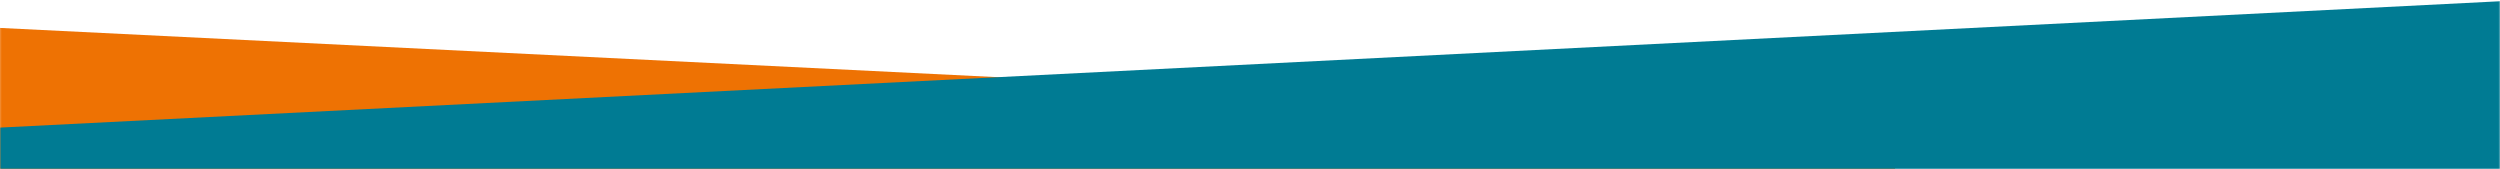 <?xml version="1.0" encoding="utf-8"?>
<!-- Generator: Adobe Illustrator 25.3.0, SVG Export Plug-In . SVG Version: 6.00 Build 0)  -->
<svg version="1.1" id="Ebene_1" xmlns="http://www.w3.org/2000/svg" xmlns:xlink="http://www.w3.org/1999/xlink" x="0px" y="0px"
	 viewBox="0 0 1800 121.829" style="enable-background:new 0 0 1800 121.829;" xml:space="preserve">
<style type="text/css">
	.st0{filter:url(#Adobe_OpacityMaskFilter);}
	.st1{clip-path:url(#SVGID_2_);fill:url(#SVGID_4_);}
	.st2{clip-path:url(#SVGID_2_);mask:url(#SVGID_3_);}
	.st3{clip-path:url(#SVGID_6_);fill:#EE7203;}
	.st4{filter:url(#Adobe_OpacityMaskFilter_1_);}
	.st5{clip-path:url(#SVGID_2_);fill:url(#SVGID_8_);}
	.st6{clip-path:url(#SVGID_2_);mask:url(#SVGID_7_);}
	.st7{clip-path:url(#SVGID_10_);fill:#007B93;}
</style>
<g>
	<g>
		<defs>
			<rect id="SVGID_1_" width="1800" height="121.829"/>
		</defs>
		<clipPath id="SVGID_2_">
			<use xlink:href="#SVGID_1_"  style="overflow:visible;"/>
		</clipPath>
		<defs>
			
				<filter id="Adobe_OpacityMaskFilter" filterUnits="userSpaceOnUse" x="-40.166" y="7.188" width="1417.706" height="207.464">
				<feFlood  style="flood-color:white;flood-opacity:1" result="back"/>
				<feBlend  in="SourceGraphic" in2="back" mode="normal"/>
			</filter>
		</defs>
		<mask maskUnits="userSpaceOnUse" x="-40.166" y="7.188" width="1417.706" height="207.464" id="SVGID_3_">
			<g class="st0">
				
					<linearGradient id="SVGID_4_" gradientUnits="userSpaceOnUse" x1="374.051" y1="312.842" x2="375.051" y2="312.842" gradientTransform="matrix(1392.732 72.99 72.99 -1392.732 -543811.125 408415.875)">
					<stop  offset="0" style="stop-color:#FFFFFF"/>
					<stop  offset="0.085" style="stop-color:#F9F9F9"/>
					<stop  offset="0.198" style="stop-color:#E8E8E8"/>
					<stop  offset="0.327" style="stop-color:#CDCDCD"/>
					<stop  offset="0.468" style="stop-color:#A6A6A6"/>
					<stop  offset="0.617" style="stop-color:#757575"/>
					<stop  offset="0.773" style="stop-color:#393939"/>
					<stop  offset="0.789" style="stop-color:#333333"/>
					<stop  offset="1" style="stop-color:#000000"/>
				</linearGradient>
				<polygon class="st1" points="4.93,-94.076 1806.367,0.334 1795.07,215.905 -6.367,121.495 
									"/>
			</g>
		</mask>
		<g class="st2">
			<g>
				<defs>
					<rect id="SVGID_5_" x="-40.166" y="7.188" width="1417.706" height="207.464"/>
				</defs>
				<clipPath id="SVGID_6_">
					<use xlink:href="#SVGID_5_"  style="overflow:visible;"/>
				</clipPath>
				<polygon class="st3" points="-17.7,19.235 -31.125,140.192 1354.761,208.594 1368.186,87.637 
									"/>
			</g>
		</g>
		<defs>
			
				<filter id="Adobe_OpacityMaskFilter_1_" filterUnits="userSpaceOnUse" x="-711.676" y="-12.779" width="2556.436" height="267.138">
				<feFlood  style="flood-color:white;flood-opacity:1" result="back"/>
				<feBlend  in="SourceGraphic" in2="back" mode="normal"/>
			</filter>
		</defs>
		<mask maskUnits="userSpaceOnUse" x="-711.676" y="-12.779" width="2556.436" height="267.138" id="SVGID_7_">
			<g class="st4">
				
					<linearGradient id="SVGID_8_" gradientUnits="userSpaceOnUse" x1="374.182" y1="312.753" x2="375.182" y2="312.753" gradientTransform="matrix(2531.462 -132.668 -132.668 -2531.462 -906437 841510.25)">
					<stop  offset="0" style="stop-color:#000000"/>
					<stop  offset="0.014" style="stop-color:#000000"/>
					<stop  offset="0.369" style="stop-color:#666666"/>
					<stop  offset="0.982" style="stop-color:#E6E6E6"/>
					<stop  offset="0.998" style="stop-color:#E6E6E6"/>
					<stop  offset="1" style="stop-color:#E6E6E6"/>
				</linearGradient>
				<polygon class="st5" points="-6.367,0.334 1795.069,-94.076 1806.367,121.495 4.93,215.905 
									"/>
			</g>
		</mask>
		<g class="st6">
			<g>
				<defs>
					<rect id="SVGID_9_" x="-711.676" y="-12.779" width="2556.436" height="267.138"/>
				</defs>
				<clipPath id="SVGID_10_">
					<use xlink:href="#SVGID_9_"  style="overflow:visible;"/>
				</clipPath>
				<polygon class="st7" points="-702.322,127.352 -684.547,247.575 1835.719,120.223 
					1817.944,-0.003 				"/>
			</g>
		</g>
	</g>
</g>
</svg>
